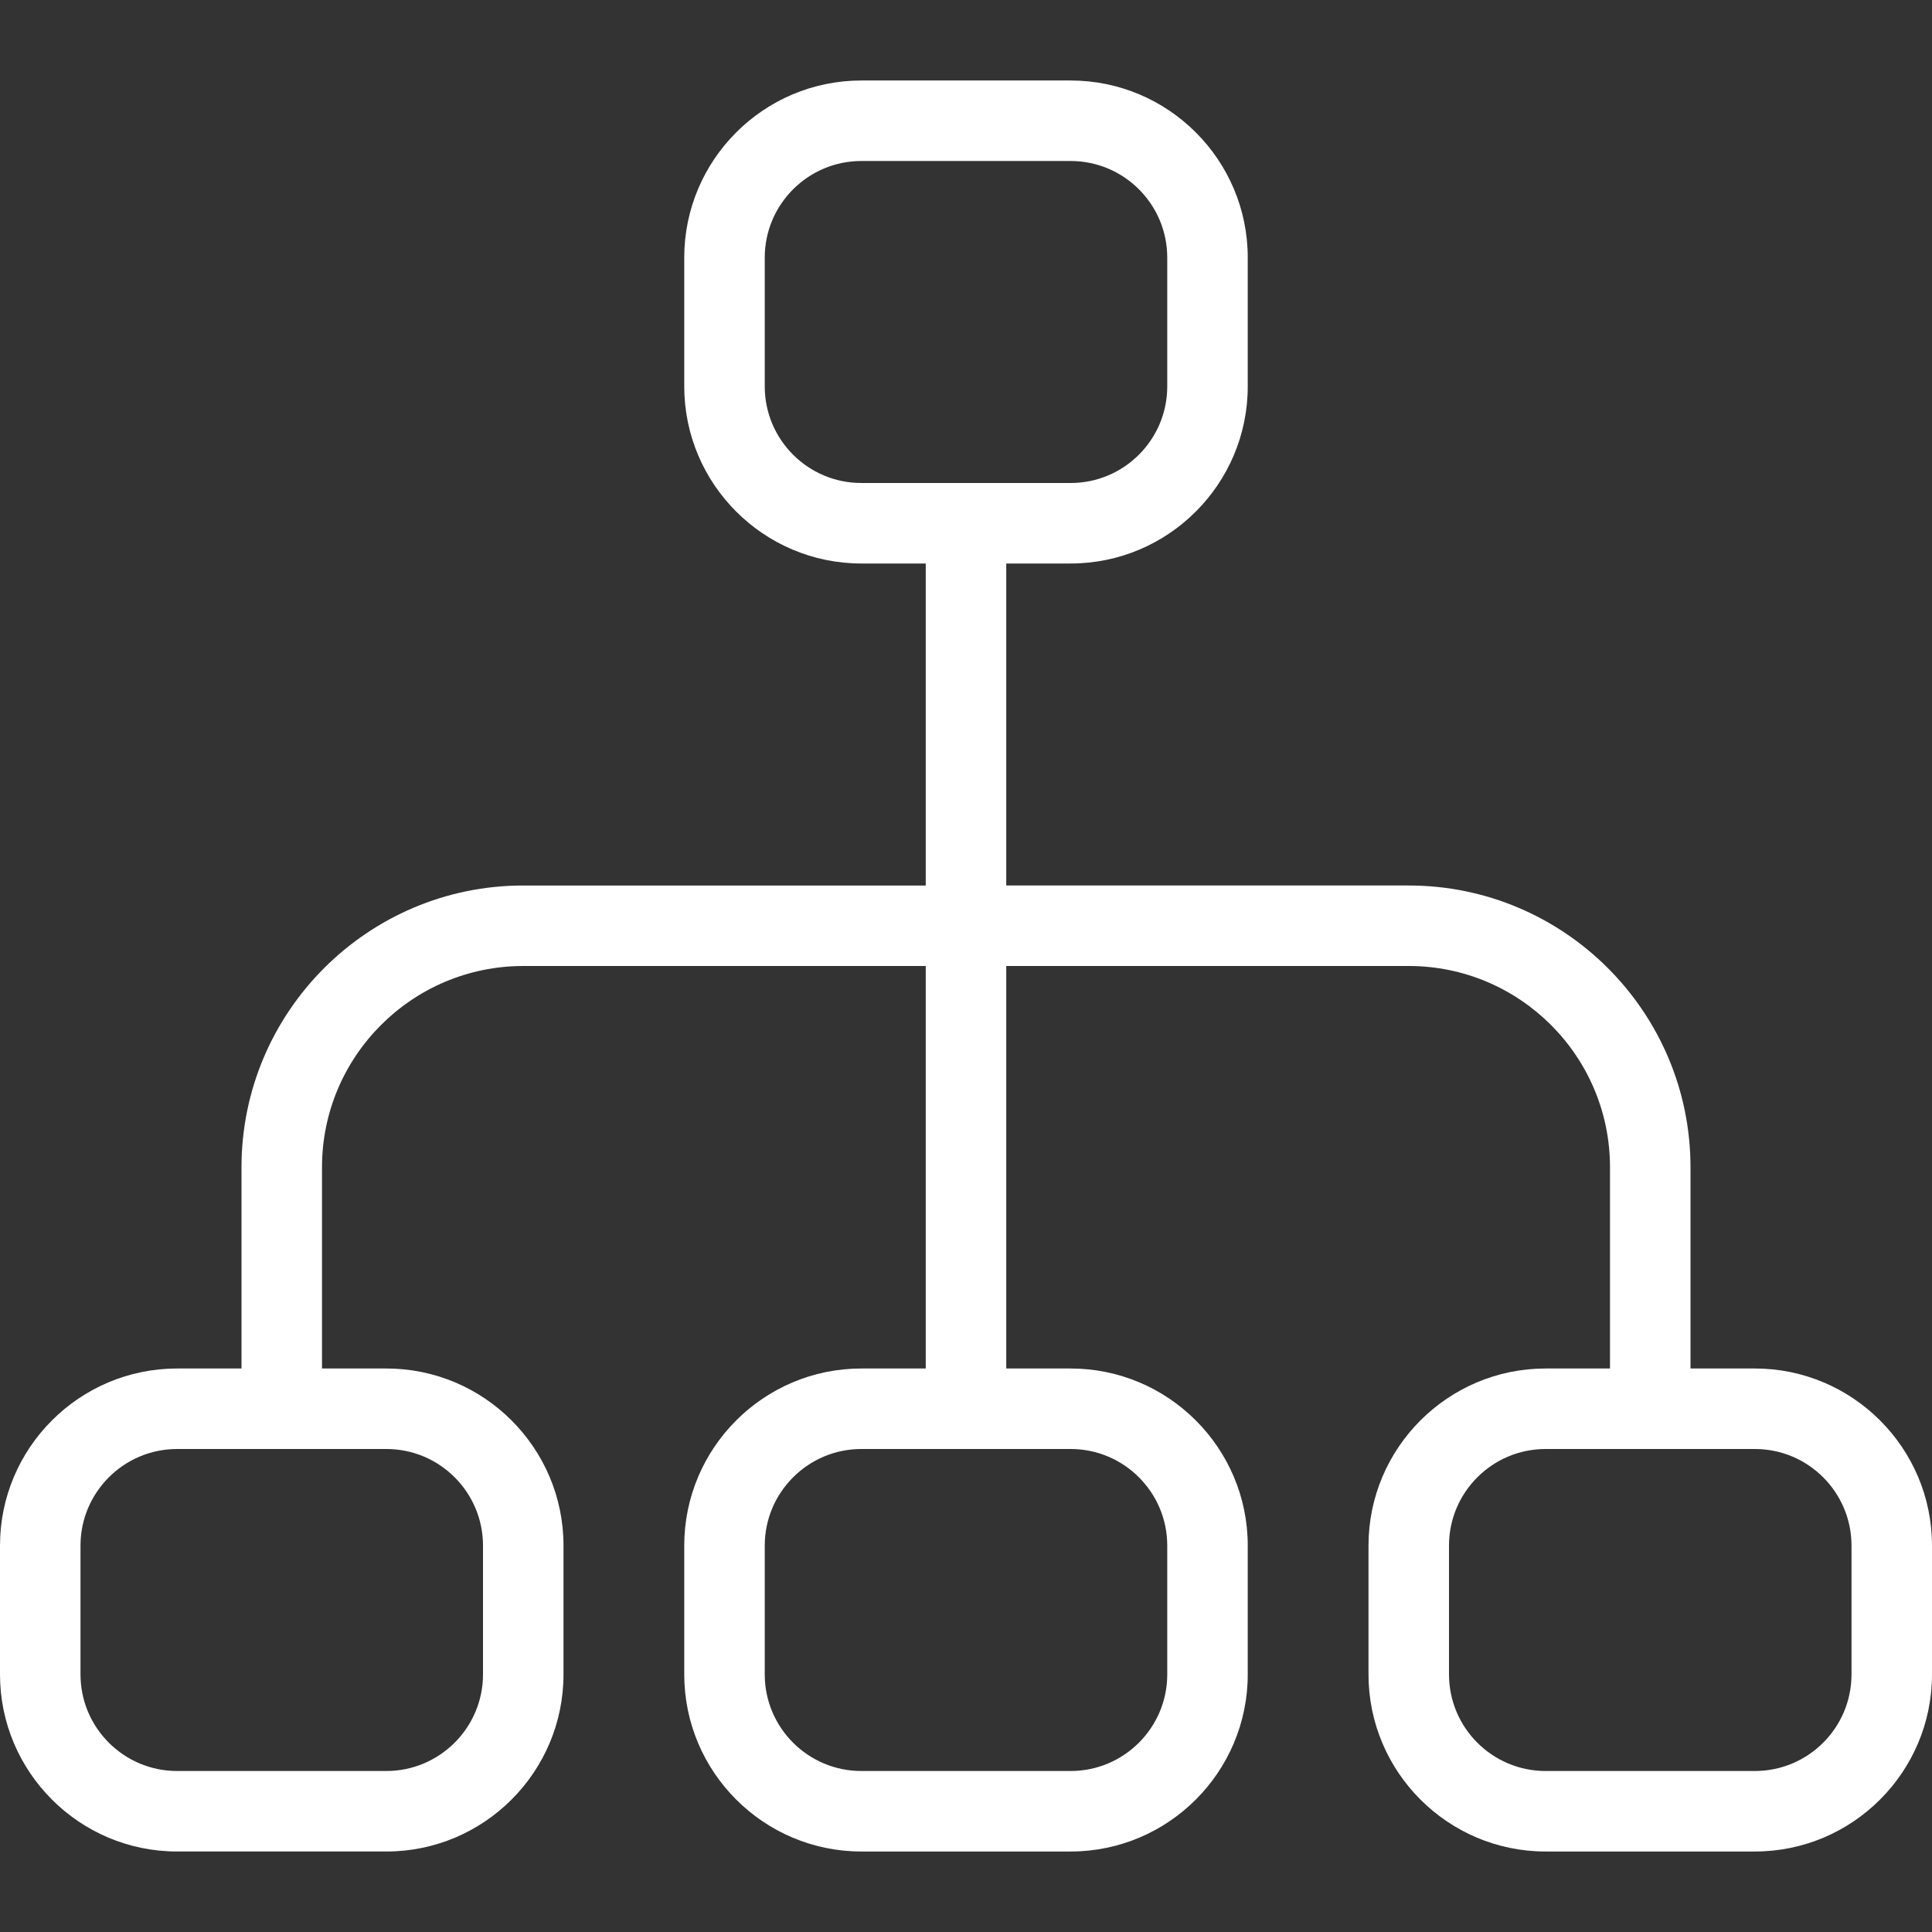 <svg xmlns="http://www.w3.org/2000/svg" version="1.1" xmlns:xlink="http://www.w3.org/1999/xlink" width="512" height="512" x="0" y="0" viewBox="0 0 24 24" style="enable-background:new 0 0 512 512" xml:space="preserve" class=""><rect x="0" y="0" width="24" height="24" fill="#333333" stroke="none"/><g><path d="M21.8 17H21v-2.5c0-1.93-1.57-3.5-3.5-3.5h-5V7h.8c1.213 0 2.2-.987 2.2-2.2V3.2c0-1.213-.987-2.2-2.2-2.2h-2.6c-1.213 0-2.2.987-2.2 2.2v1.6c0 1.213.987 2.2 2.2 2.2h.8v4h-5C4.57 11 3 12.57 3 14.5V17h-.8C.987 17 0 17.987 0 19.2v1.6C0 22.013.987 23 2.2 23h2.6c1.213 0 2.2-.987 2.2-2.2v-1.6c0-1.213-.987-2.2-2.2-2.2H4v-2.5C4 13.121 5.122 12 6.5 12h5v5h-.8c-1.213 0-2.2.987-2.2 2.2v1.6c0 1.213.987 2.2 2.2 2.2h2.6c1.213 0 2.2-.987 2.2-2.2v-1.6c0-1.213-.987-2.2-2.2-2.2h-.8v-5h5c1.379 0 2.5 1.121 2.5 2.5V17h-.8c-1.213 0-2.2.987-2.2 2.2v1.6c0 1.213.987 2.2 2.2 2.2h2.6c1.213 0 2.2-.987 2.2-2.2v-1.6c0-1.213-.987-2.2-2.2-2.2ZM9.5 4.8V3.2c0-.662.539-1.2 1.2-1.2h2.6c.662 0 1.2.538 1.2 1.2v1.6c0 .662-.538 1.2-1.2 1.2h-2.6c-.662 0-1.2-.538-1.2-1.2ZM6 19.2v1.6c0 .662-.539 1.2-1.2 1.2H2.2c-.662 0-1.2-.538-1.2-1.2v-1.6c0-.662.539-1.2 1.2-1.2h2.6c.662 0 1.2.538 1.2 1.2Zm8.5 0v1.6c0 .662-.538 1.2-1.2 1.2h-2.6c-.662 0-1.2-.538-1.2-1.2v-1.6c0-.662.539-1.2 1.2-1.2h2.6c.662 0 1.2.538 1.2 1.2Zm8.5 1.6c0 .662-.538 1.2-1.2 1.2h-2.6c-.662 0-1.2-.538-1.2-1.2v-1.6c0-.662.538-1.2 1.2-1.2h2.6c.662 0 1.2.538 1.2 1.2v1.6Z" fill="#ffffff" opacity="1" data-original="#000000"></path></g></svg>